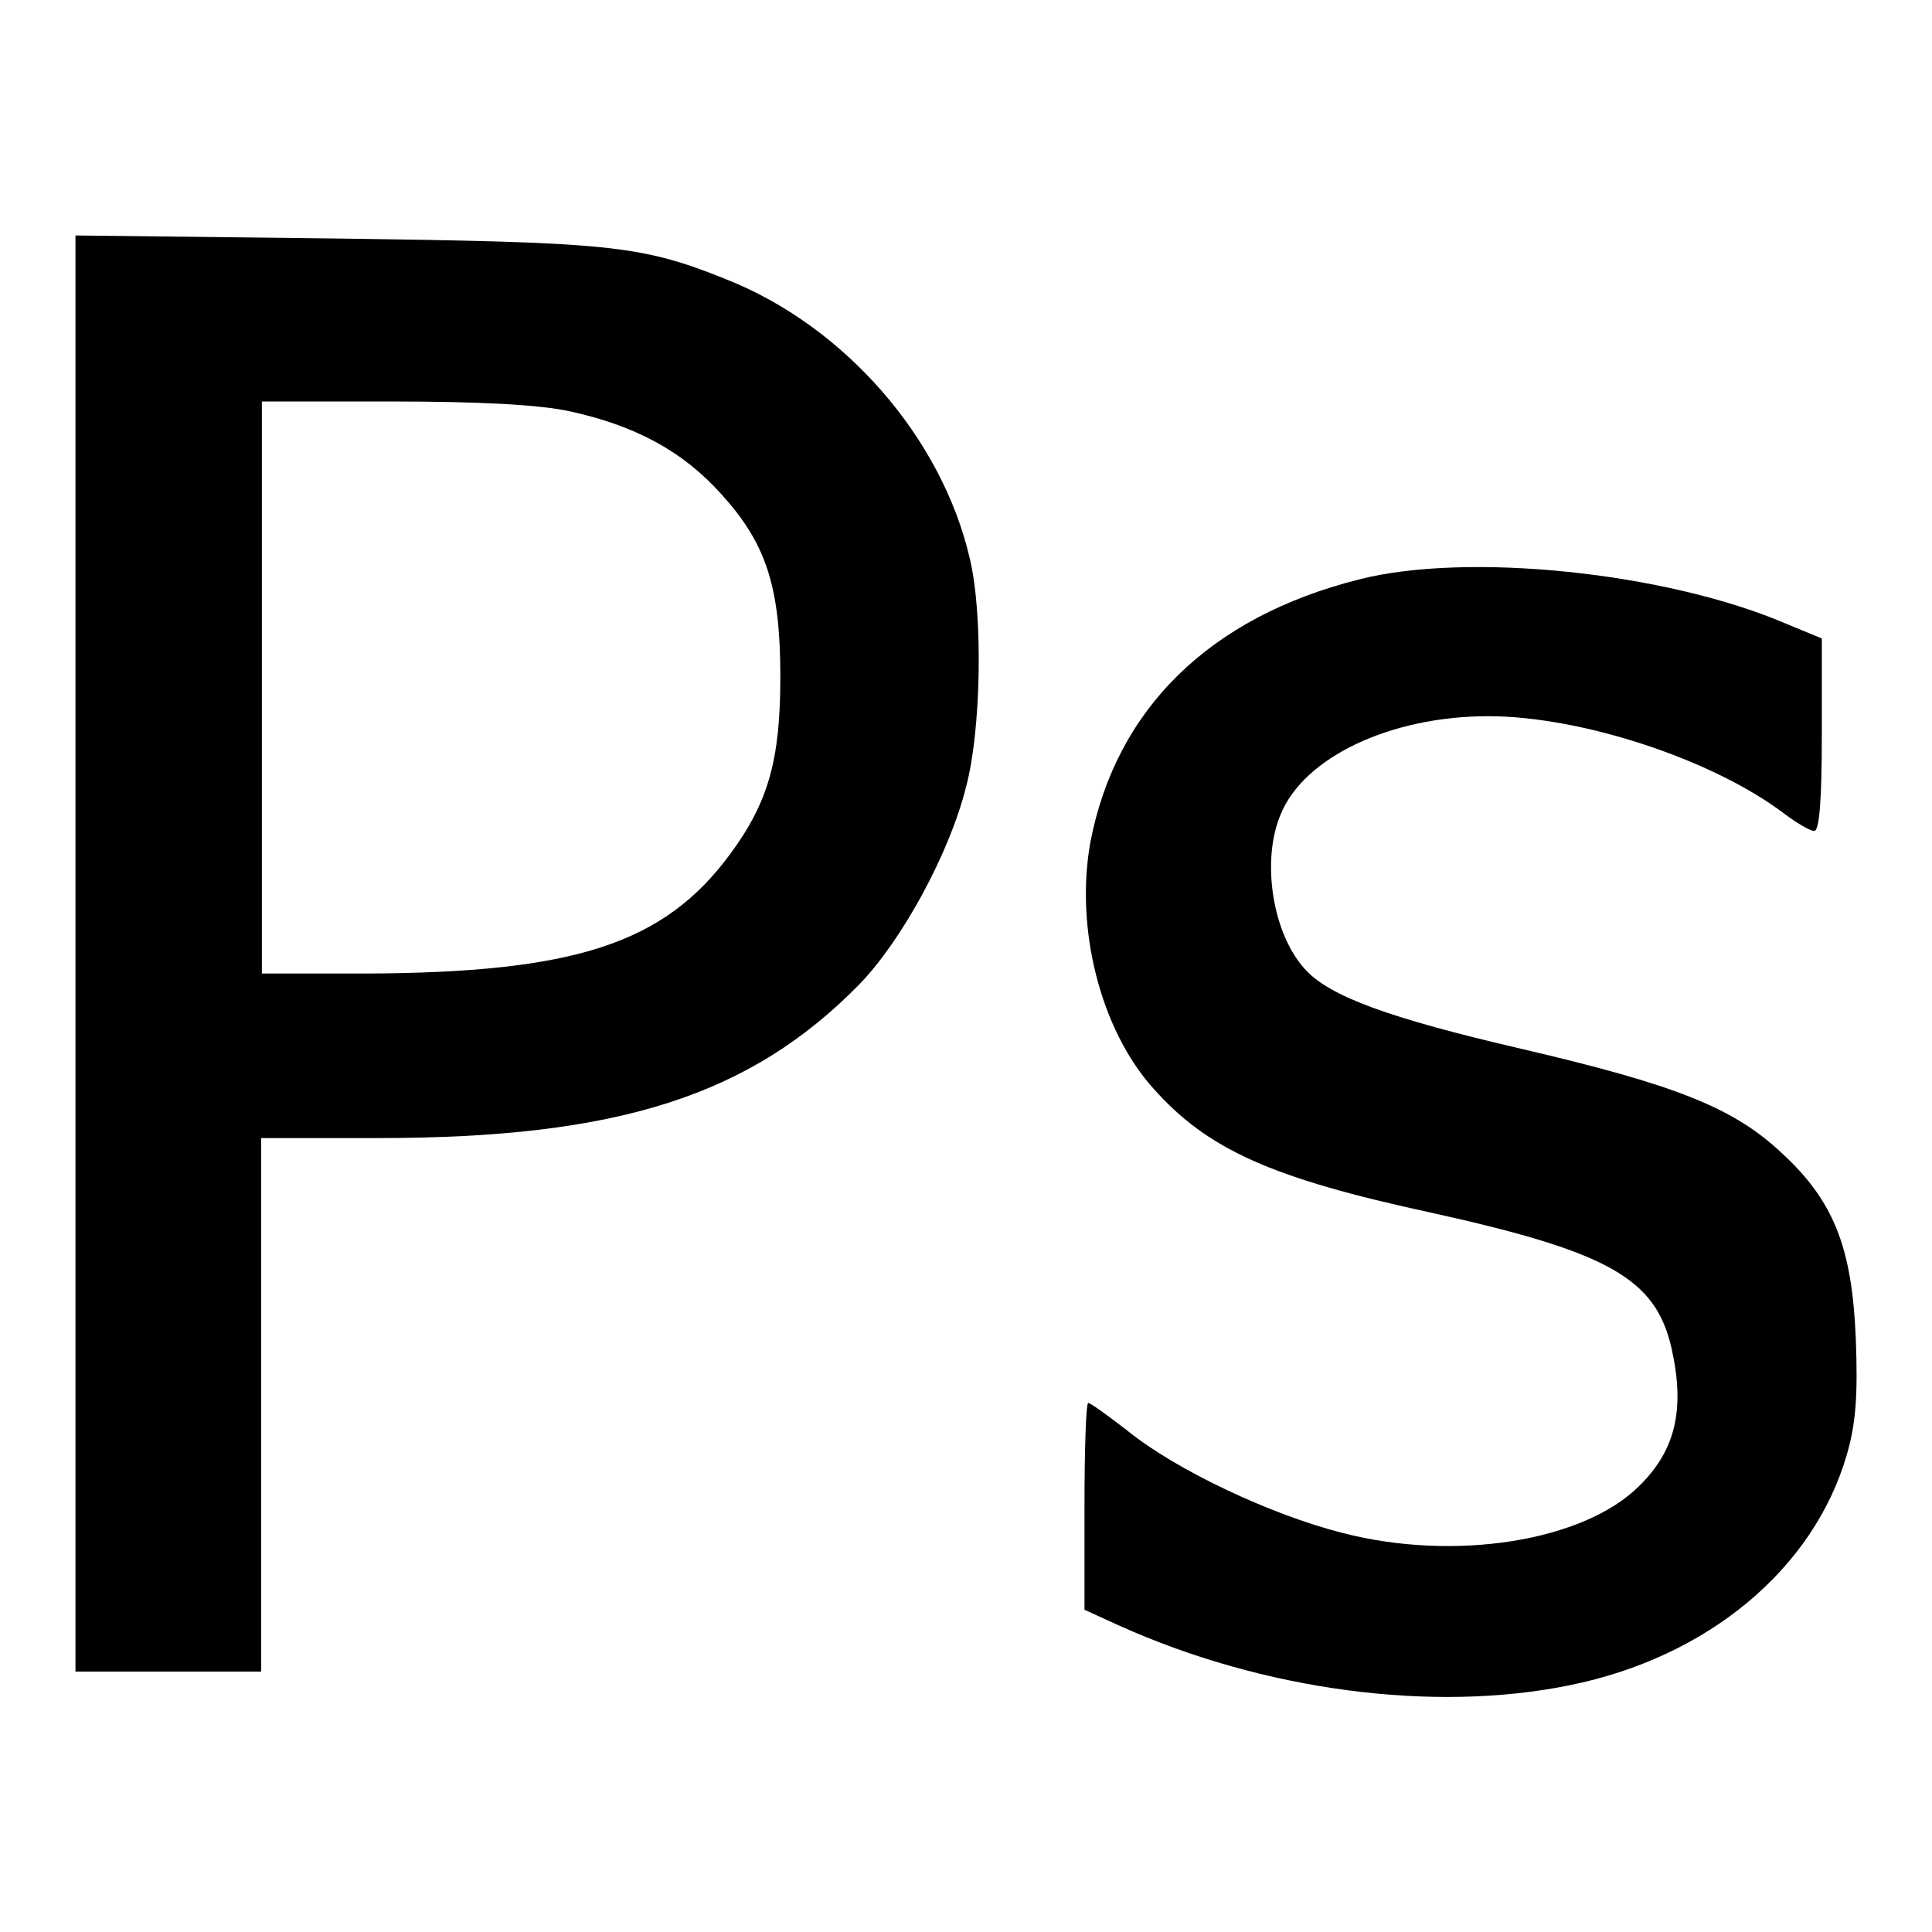 <?xml version="1.0" encoding="utf-8"?>
<!-- Svg Vector Icons : http://www.onlinewebfonts.com/icon -->
<!DOCTYPE svg PUBLIC "-//W3C//DTD SVG 1.1//EN" "http://www.w3.org/Graphics/SVG/1.1/DTD/svg11.dtd">
<svg version="1.1" xmlns="http://www.w3.org/2000/svg" xmlns:xlink="http://www.w3.org/1999/xlink" x="0px" y="0px" viewBox="0 0 256 256" enable-background="new 0 0 256 256" xml:space="preserve">
<g> <g> <path fill="#000000" d="M10,126.4v95.1h12.3h12.3v-35.4v-35.3h15.5c31.8,0,49.3-5.6,63.8-20.4c5.6-5.8,11.9-17.3,14.1-26.1  c2-7.4,2.3-22.8,0.5-30.3c-3.7-16-16.6-30.8-32.3-37c-11.4-4.6-15.6-4.9-51.8-5.4L10,31.2V126.4z M75.5,54.5  c8.7,1.9,15,5.3,20.1,11c5.9,6.5,7.8,12.2,7.8,24.2c0,11-1.6,16.6-6.6,23.4c-8.8,12-20.7,15.8-48.5,15.9H34.7V91.1V53.2H52  C63.2,53.2,71.4,53.6,75.5,54.5z"/> <path fill="#000000" d="M180,76.8c-19.8,5-32.1,17.2-35.5,34.7c-2.1,11.4,1.3,24.9,8.3,32.7c7.2,8.1,15.6,11.9,36.9,16.5  c23.5,5.2,29.7,8.7,31.8,18c1.8,8.1,0.5,13.5-4.3,18.2c-7.3,7.3-24.4,10.1-39.4,6.2c-9.4-2.4-22-8.3-28.5-13.6  c-2.6-2-4.8-3.6-5.1-3.6s-0.5,6.2-0.5,13.7v13.7l4.6,2.1c19.1,8.6,41.6,11.6,59.7,7.9c18.3-3.7,32.3-15.4,36.7-30.5  c1.2-4.1,1.5-7.9,1.2-15.5c-0.5-12-2.9-18.2-9.9-24.6c-6.4-6-14.2-9-34.3-13.7c-17.7-4.1-25.6-7-28.8-10.6  c-4.3-4.7-5.8-14.4-3.2-20.5c3.1-7.6,14.6-13,27.5-13c12.3,0,29.7,5.7,39.2,12.9c1.6,1.2,3.4,2.3,4,2.3c0.7,0,1-4.4,1-12.7V84.6  l-4.6-1.9C220.8,75.8,194.3,73.1,180,76.8z"/> </g></g>
</svg>
